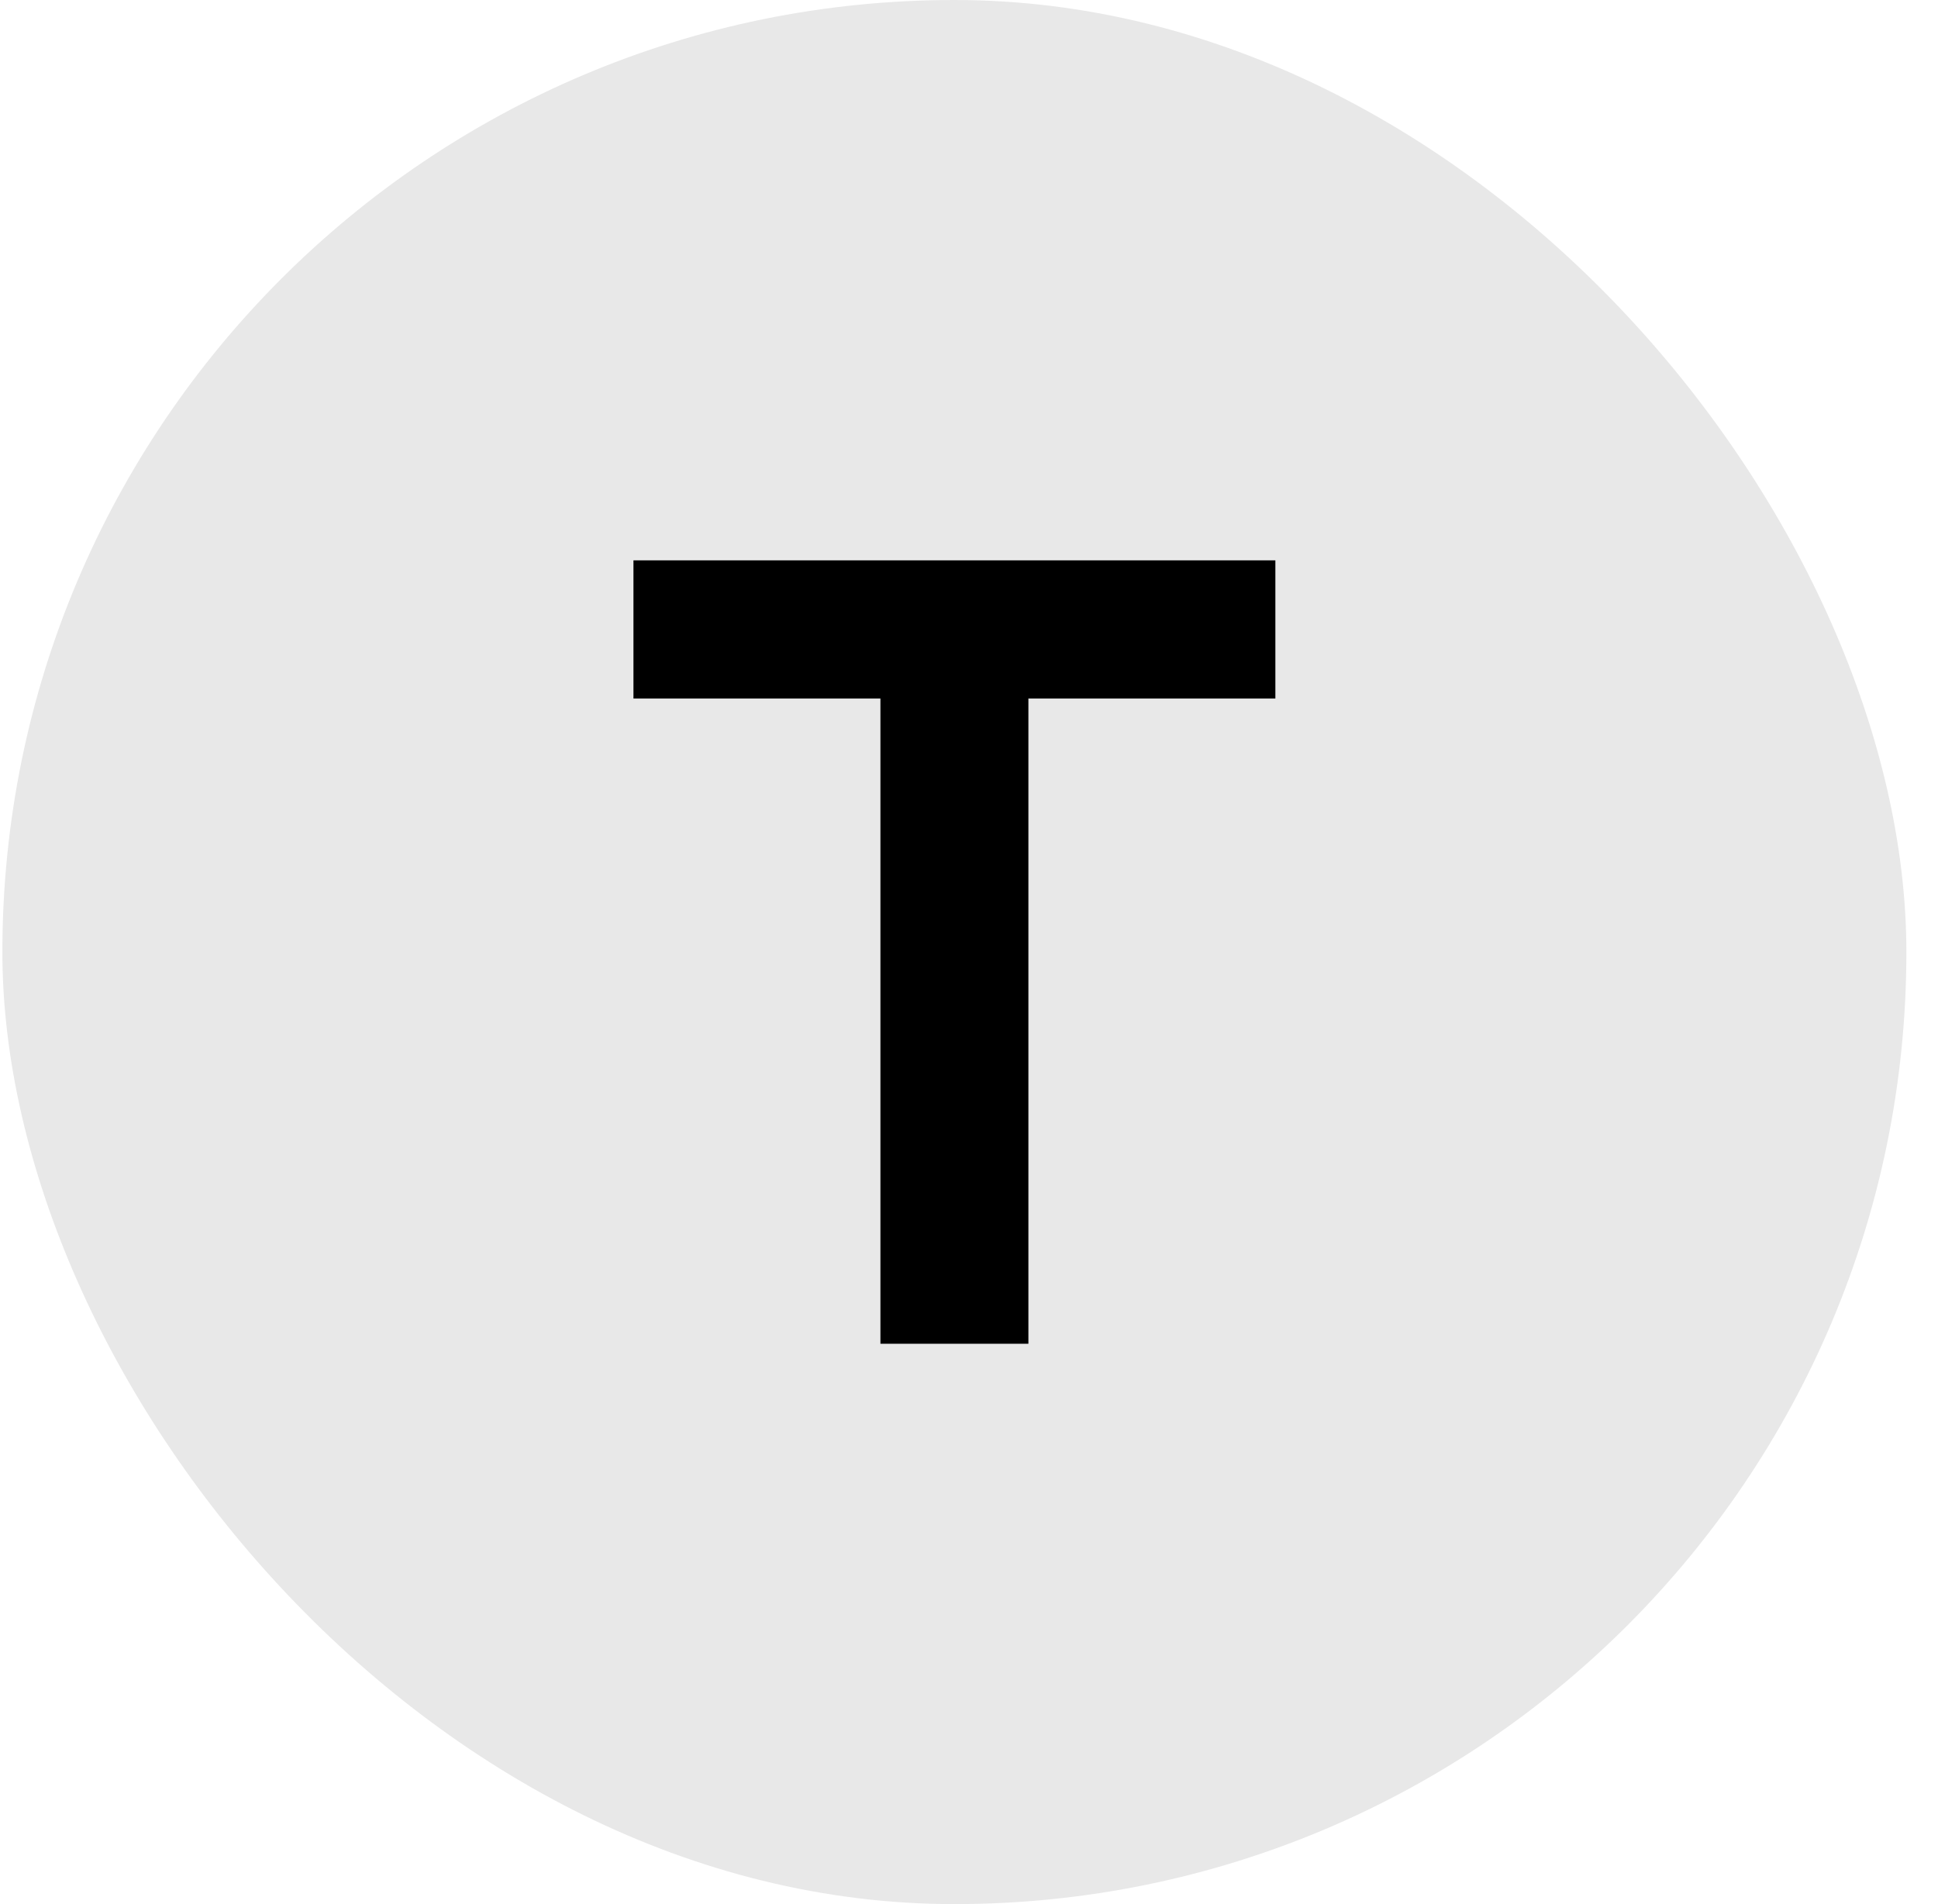 <svg width="57" height="56" viewBox="0 0 57 56" fill="none" xmlns="http://www.w3.org/2000/svg">
<rect x="0.07" width="56" height="56" rx="28" fill="#E8E8E8"/>
<path d="M25.895 39.52V20.544H18.631V16.48H37.511V20.544H30.247V39.52H25.895Z" fill="black"/>
</svg>
